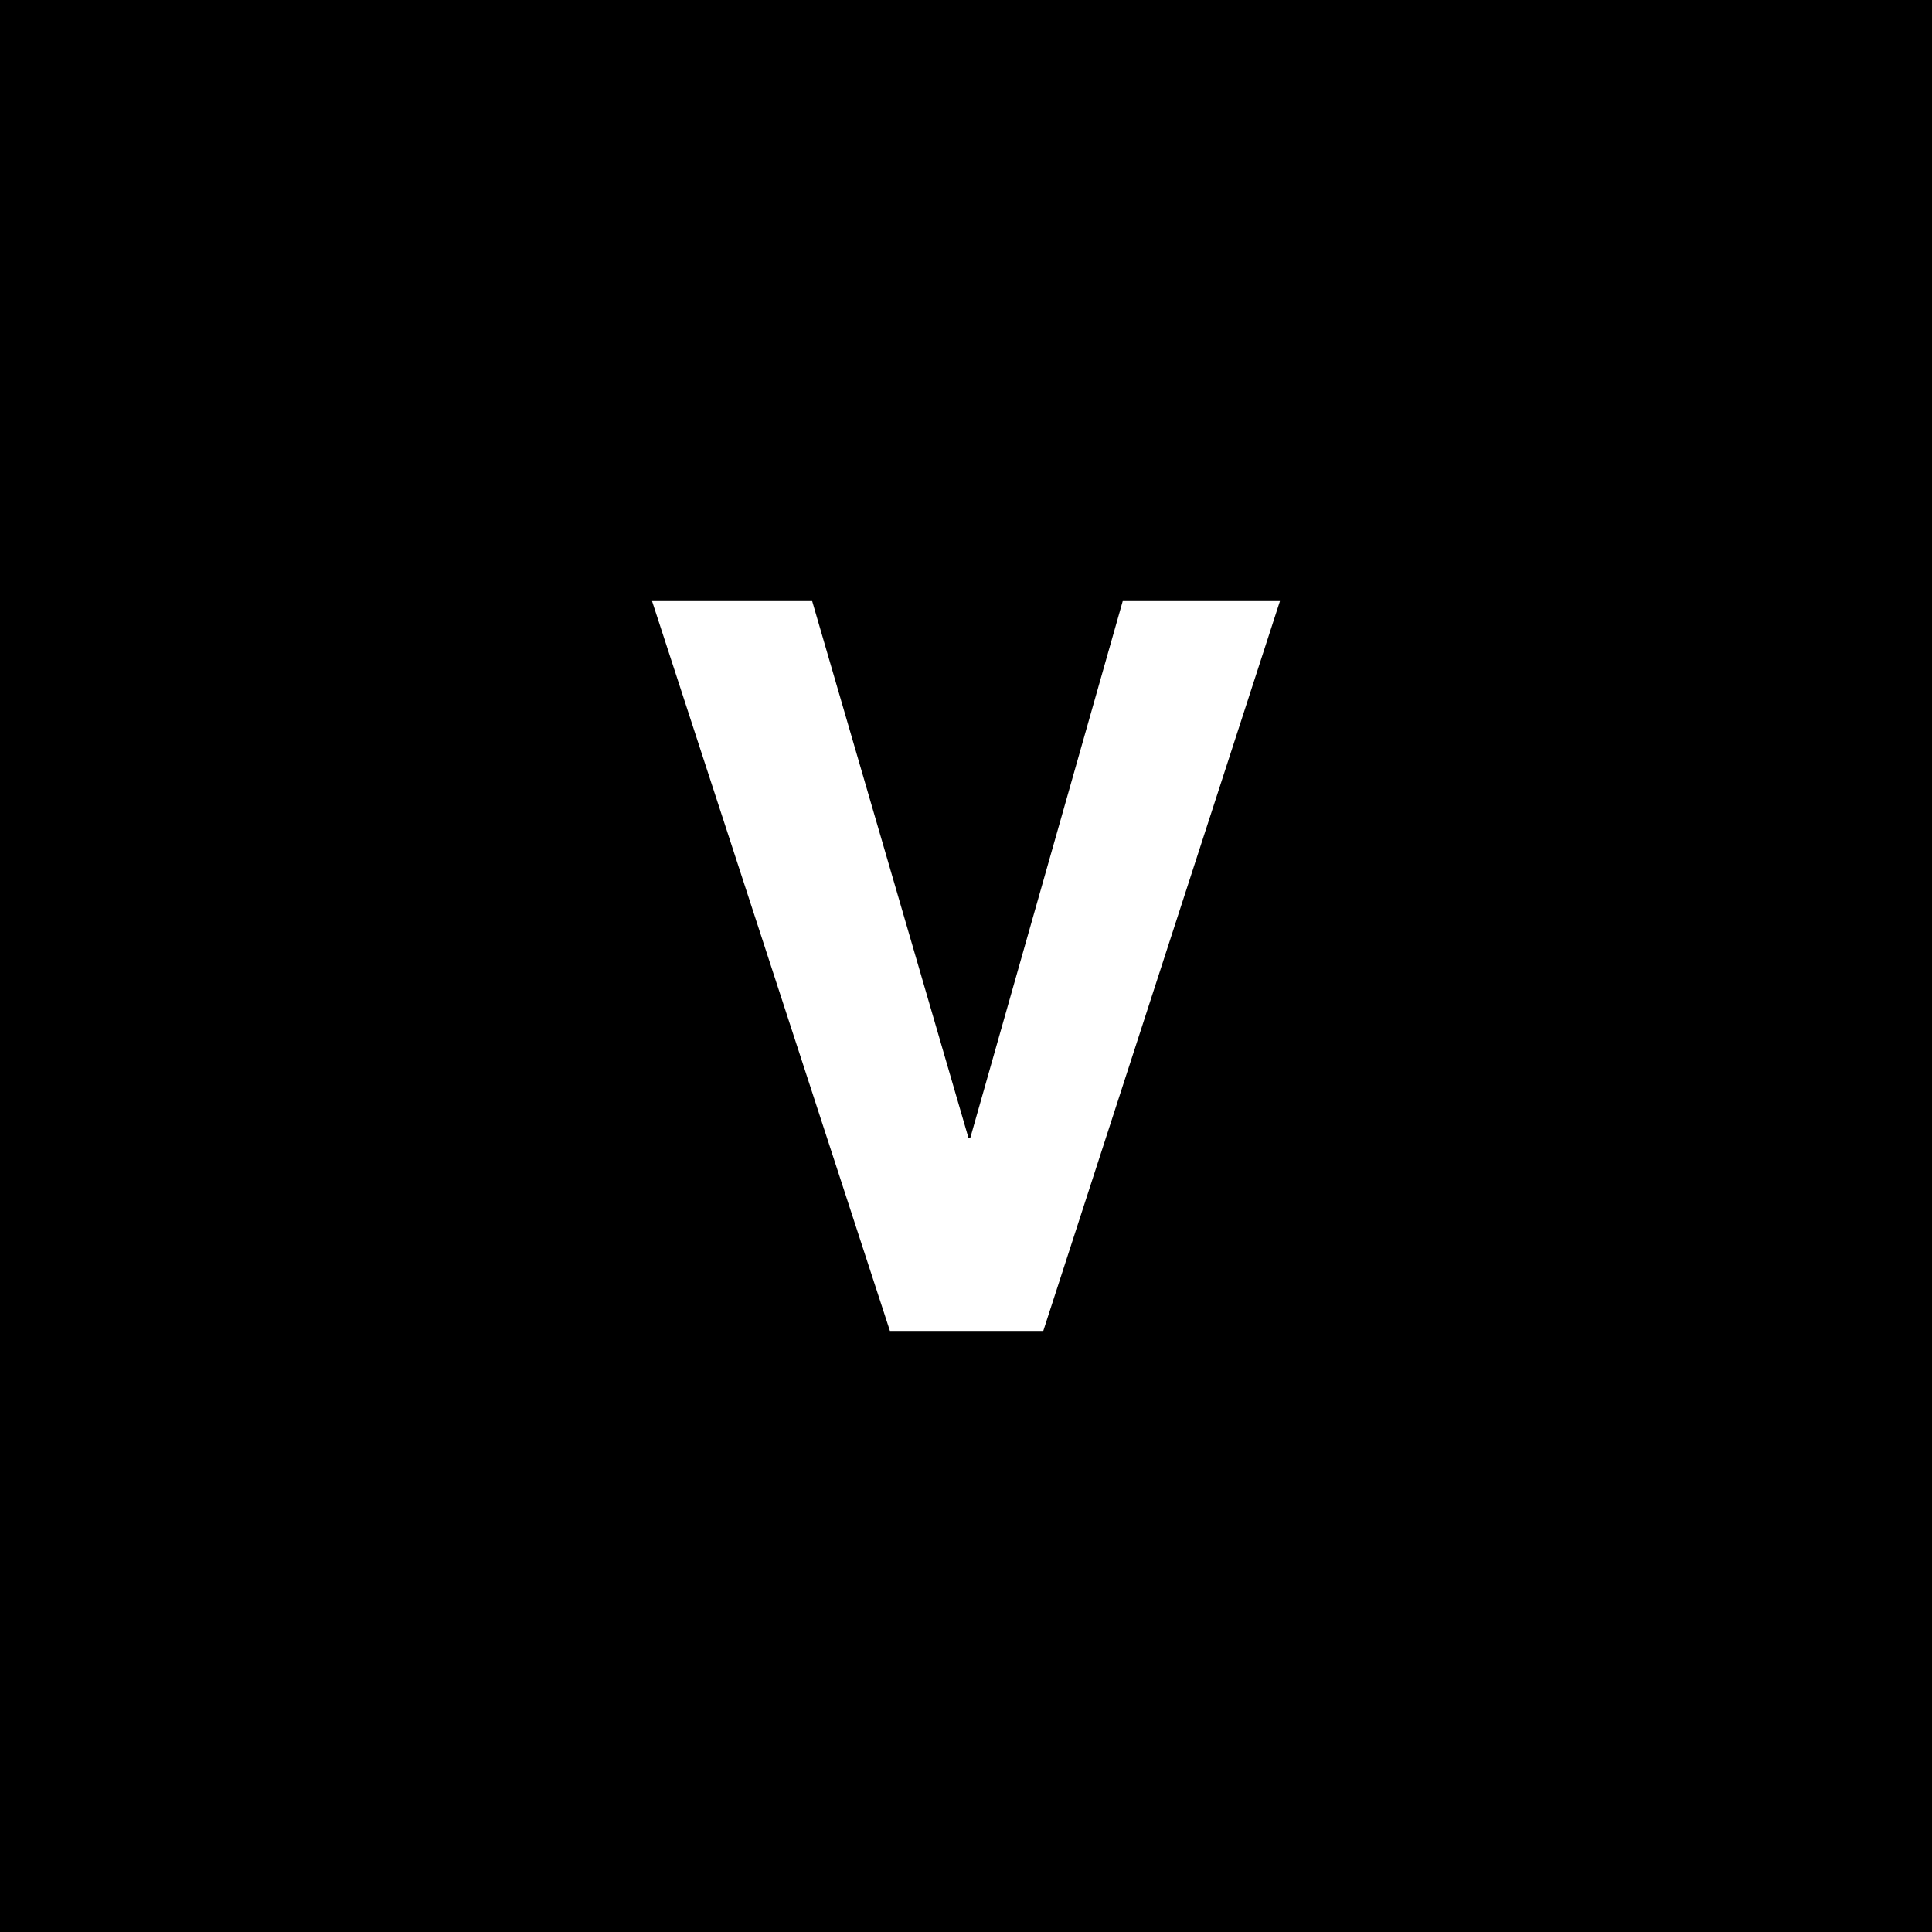 <svg id="Livello_1" data-name="Livello 1" xmlns="http://www.w3.org/2000/svg" width="80" height="80" viewBox="0 0 80 80"><defs><style>.cls-1{fill:#fff;}</style></defs><rect width="80" height="80"/><path class="cls-1" d="M46.49,24.89H53L43.2,55.11H36.85L27,24.89h6.63L40.1,47.11h.08Z"/></svg>